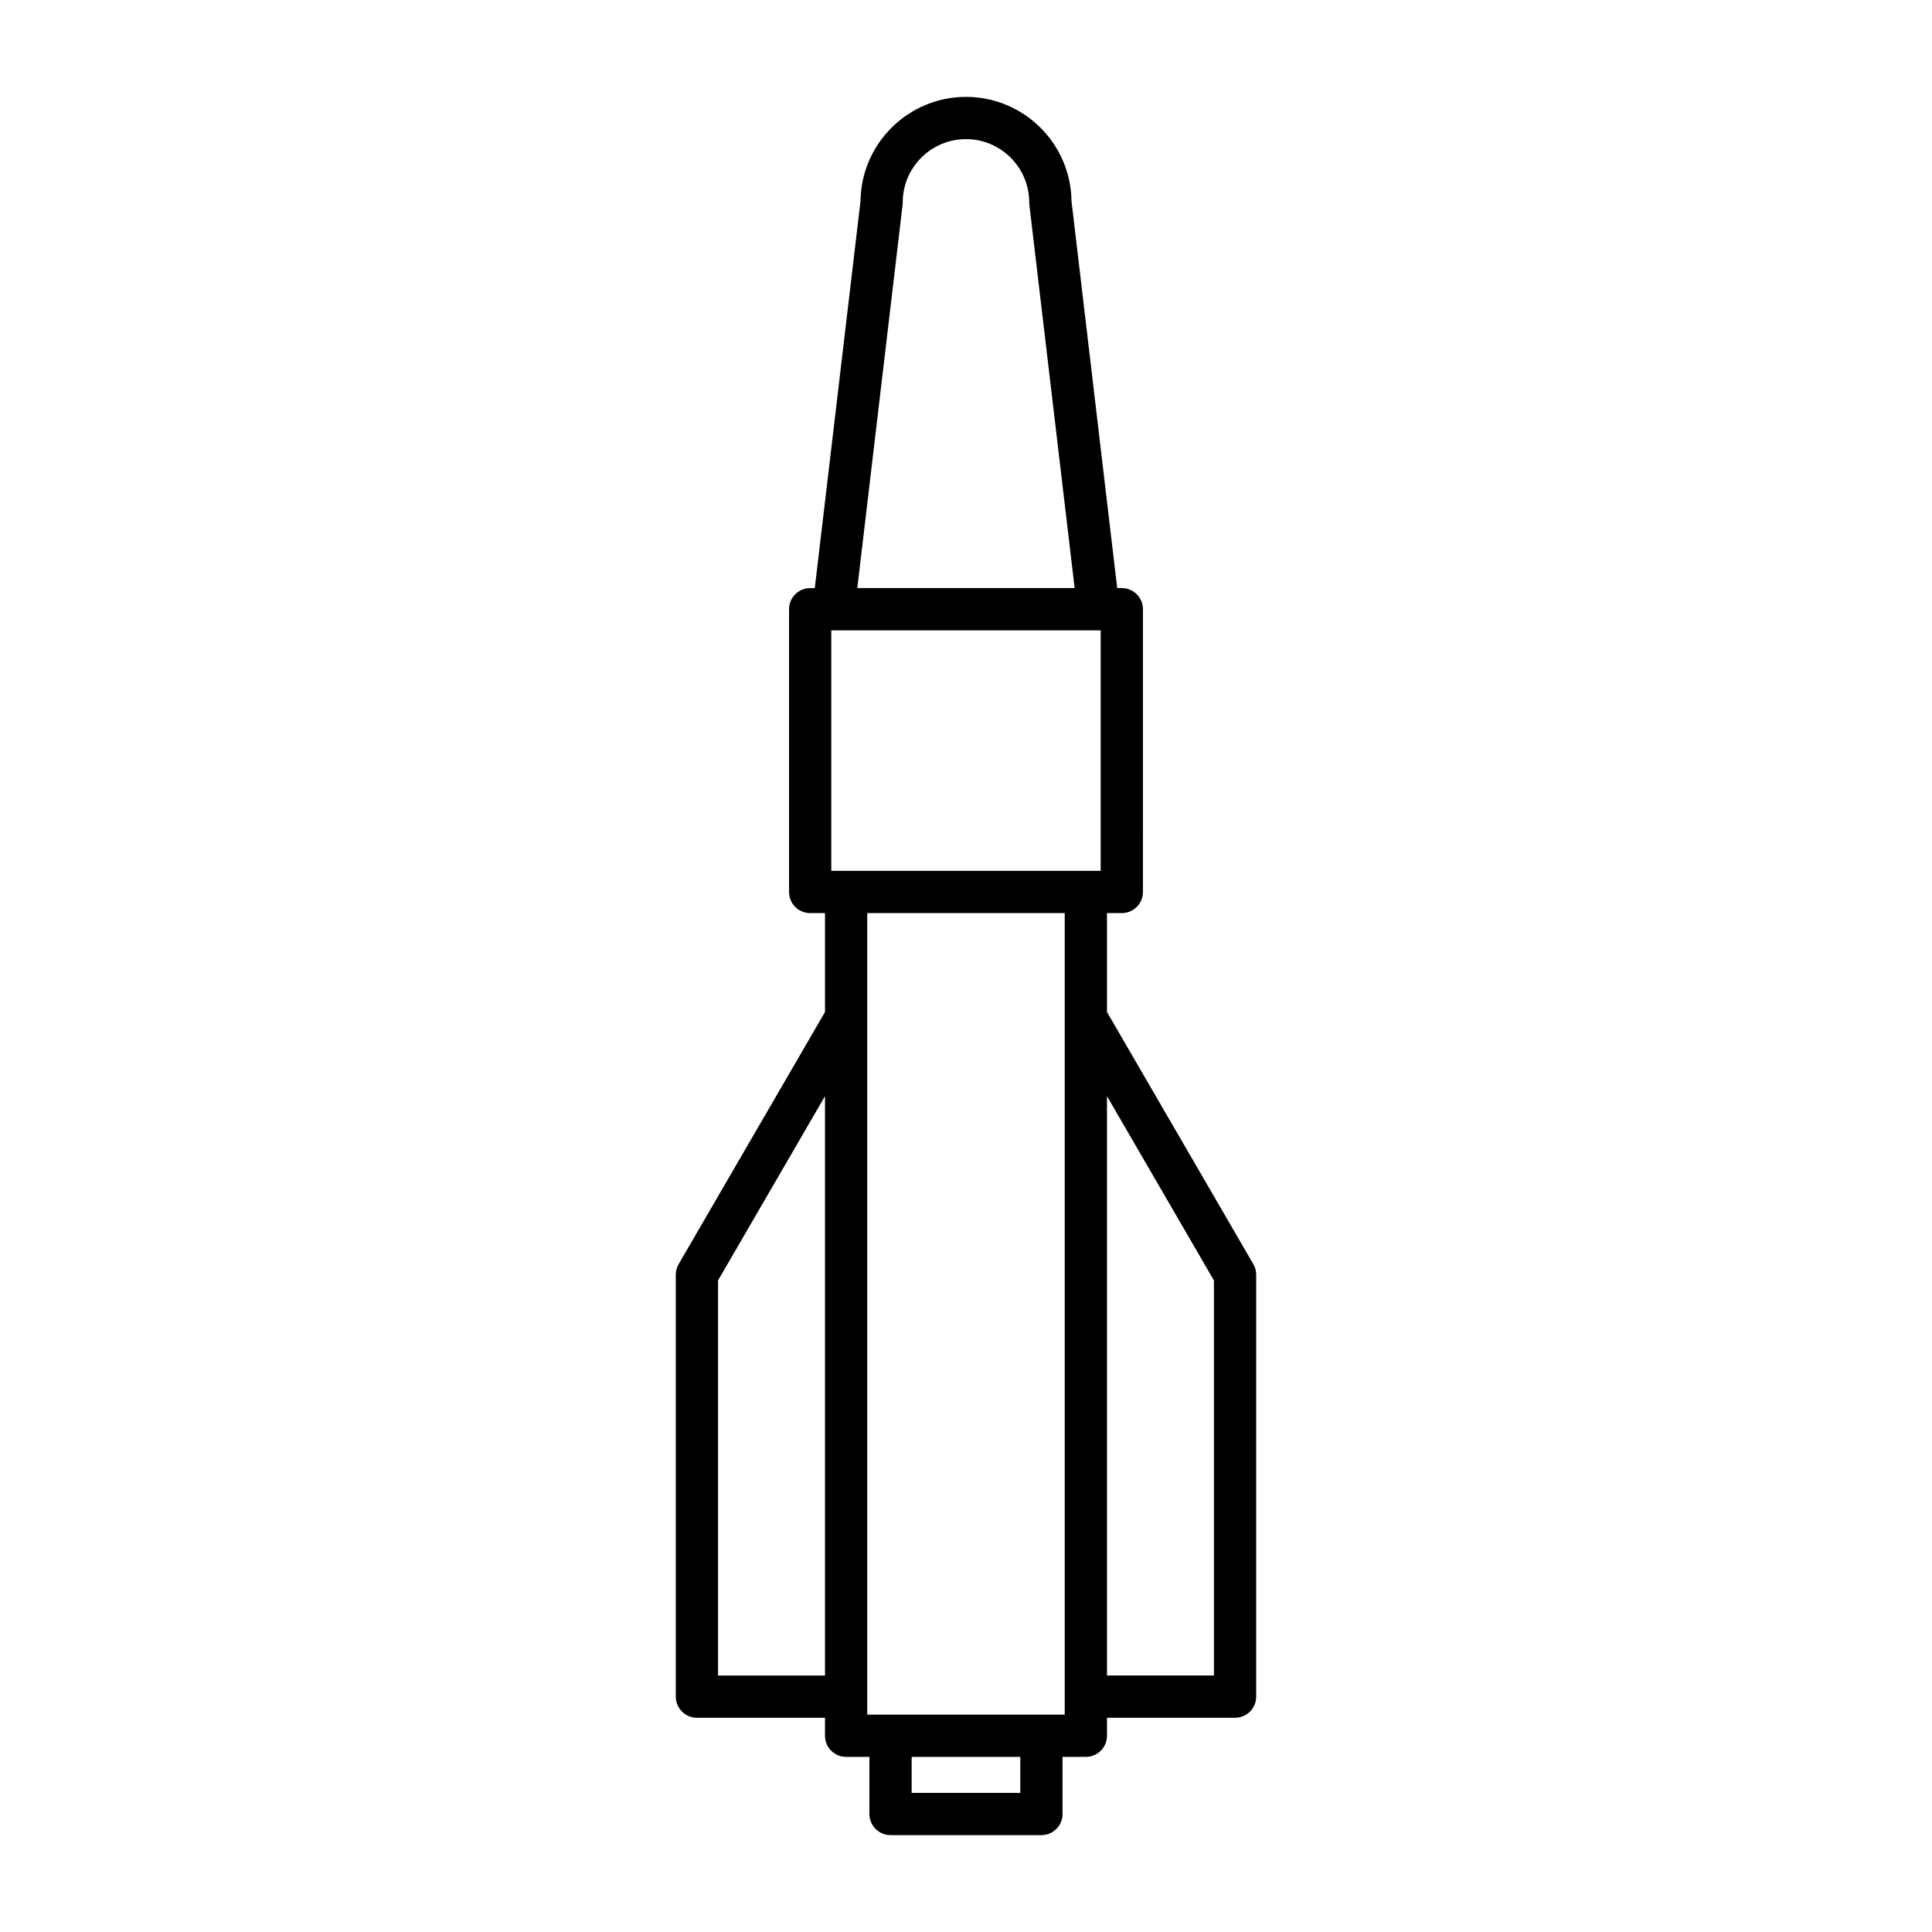 <?xml version="1.0" encoding="UTF-8"?>
<!-- Uploaded to: ICON Repo, www.svgrepo.com, Generator: ICON Repo Mixer Tools -->
<svg fill="#000000" width="800px" height="800px" version="1.1" viewBox="144 144 512 512" xmlns="http://www.w3.org/2000/svg">
 <path d="m323.85 479.01c-0.496 0.852-0.758 1.82-0.758 2.809v111.81c0 3.094 2.508 5.598 5.598 5.598h33.941v4.766c0 3.094 2.508 5.598 5.598 5.598h6.176v15.137c0 3.094 2.508 5.598 5.598 5.598h39.984c3.09 0 5.598-2.504 5.598-5.598v-15.137h6.176c3.09 0 5.598-2.504 5.598-5.598v-4.766h33.941c3.09 0 5.598-2.504 5.598-5.598l0.004-111.81c0-0.988-0.258-1.957-0.758-2.809l-38.785-66.816v-26.215h3.93c3.09 0 5.598-2.504 5.598-5.598l0.004-74.938c0-3.094-2.508-5.598-5.598-5.598h-1.223l-12.113-102.56c-0.188-15.254-12.656-27.609-27.957-27.609s-27.77 12.355-27.957 27.613l-12.117 102.56h-1.223c-3.09 0-5.598 2.504-5.598 5.598v74.938c0 3.094 2.508 5.598 5.598 5.598h3.93v26.215zm38.781 109.02h-28.344v-104.7l28.344-48.836zm74.73-153.54 28.344 48.836v104.7h-28.344zm-22.973 184.64h-28.789v-9.539h28.789zm11.777-25.516c0 0.004-0.004 0.008-0.004 0.012s0.004 0.008 0.004 0.012v4.754h-52.34v-4.754c0-0.004 0.004-0.008 0.004-0.012s-0.004-0.008-0.004-0.012v-207.64h52.34zm-42.973-395.32c0.023-0.219 0.039-0.438 0.039-0.656 0-9.246 7.519-16.766 16.762-16.766 9.246 0 16.762 7.523 16.762 16.766 0 0.219 0.012 0.438 0.039 0.656l12 101.55h-57.598zm-18.895 112.75h71.395v63.742h-71.395z"/>
</svg>